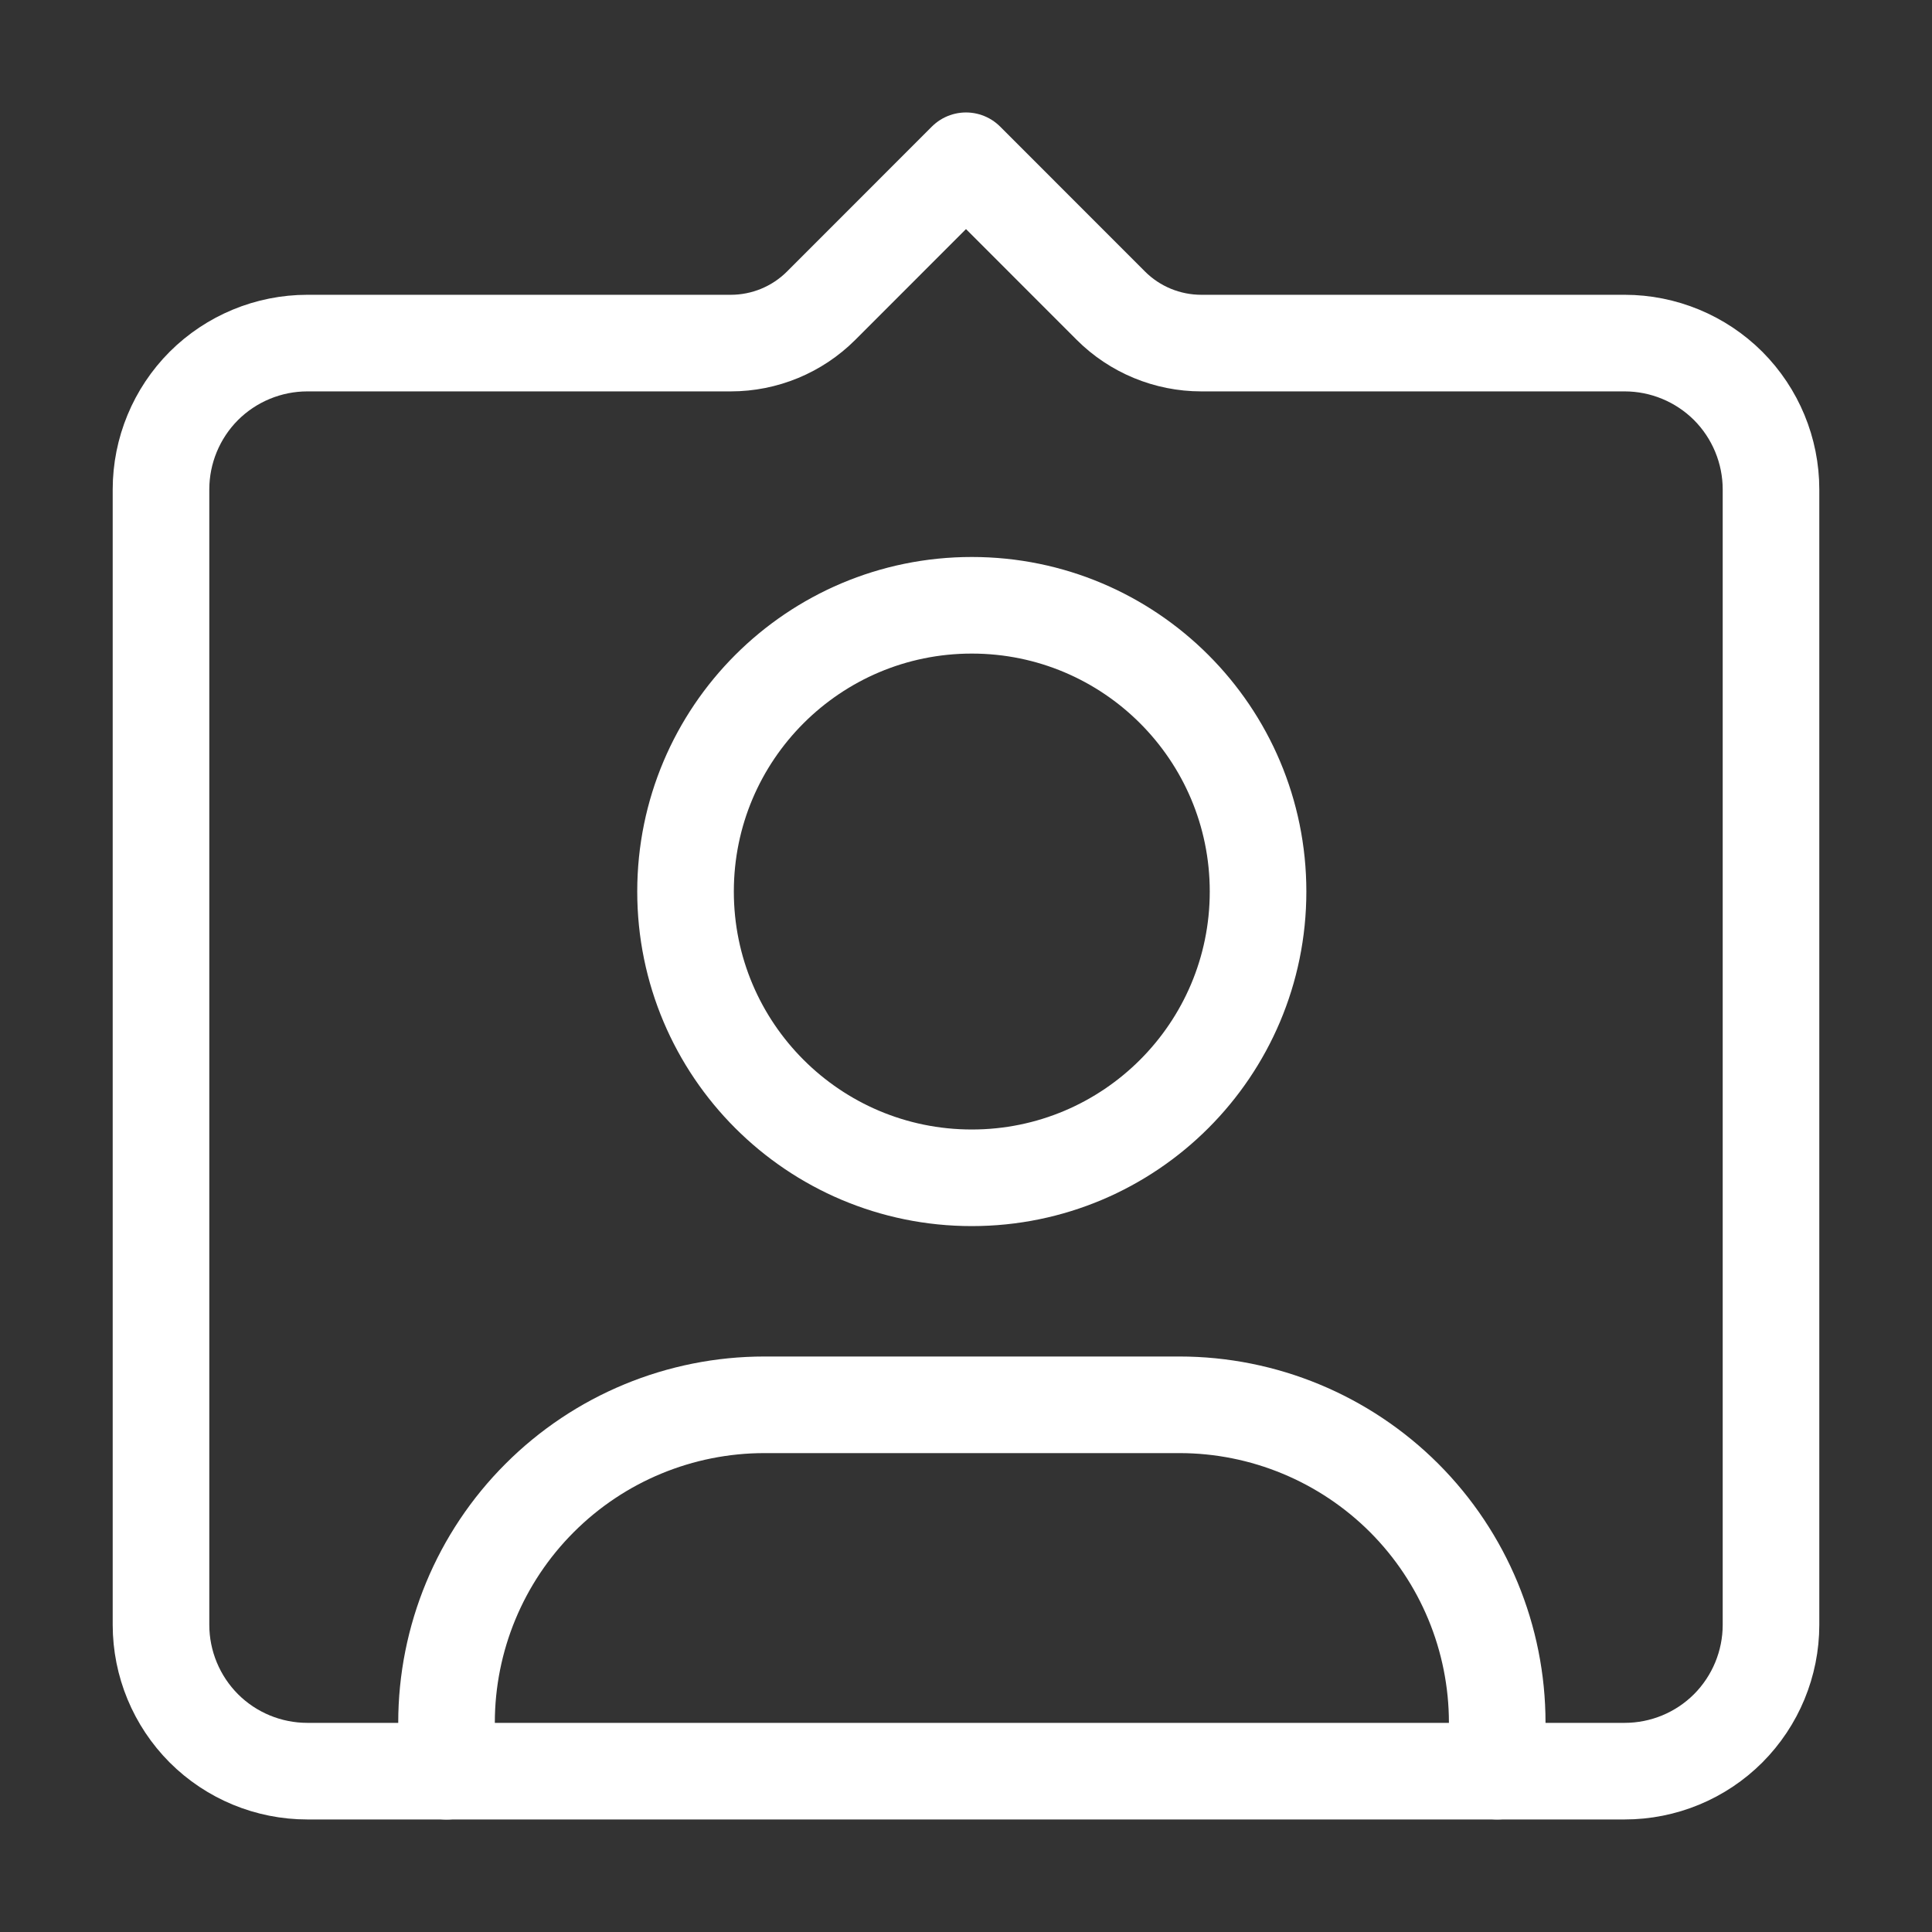 <svg width="24" height="24" viewBox="0 0 24 24" fill="none" xmlns="http://www.w3.org/2000/svg">
<rect x="0" y="0" width="24" height="24" fill="#333333" stroke="none"/>
<path d="M10.201 3.797L12 1.997L13.799 3.797C14.097 4.095 14.502 4.262 14.923 4.262H20.182C20.664 4.262 21.127 4.454 21.468 4.794C21.808 5.135 22 5.598 22 6.08V20.184C22 20.666 21.808 21.129 21.468 21.47C21.127 21.811 20.664 22.002 20.182 22.002H3.818C3.336 22.002 2.873 21.811 2.532 21.47C2.192 21.129 2 20.666 2 20.184V6.08C2 5.598 2.192 5.135 2.532 4.794C2.873 4.454 3.336 4.262 3.818 4.262H9.078C9.499 4.262 9.903 4.095 10.201 3.797V3.797Z" stroke="white" stroke-width="1.2" stroke-linecap="round" stroke-linejoin="round"/>
<path d="M18.599 22.002V21.4C18.599 20.353 18.183 19.349 17.443 18.608C16.702 17.868 15.698 17.451 14.651 17.451H9.496C8.449 17.451 7.444 17.867 6.704 18.608C5.963 19.348 5.547 20.353 5.547 21.4V22.003" stroke="white" stroke-width="1.2" stroke-linecap="round" stroke-linejoin="round"/>
<path d="M12.072 14.631C14.036 14.631 15.628 13.039 15.628 11.075C15.628 9.111 14.036 7.519 12.072 7.519C10.108 7.519 8.516 9.111 8.516 11.075C8.516 13.039 10.108 14.631 12.072 14.631Z" stroke="white" stroke-width="1.2" stroke-linecap="round" stroke-linejoin="round"/>
</svg>
